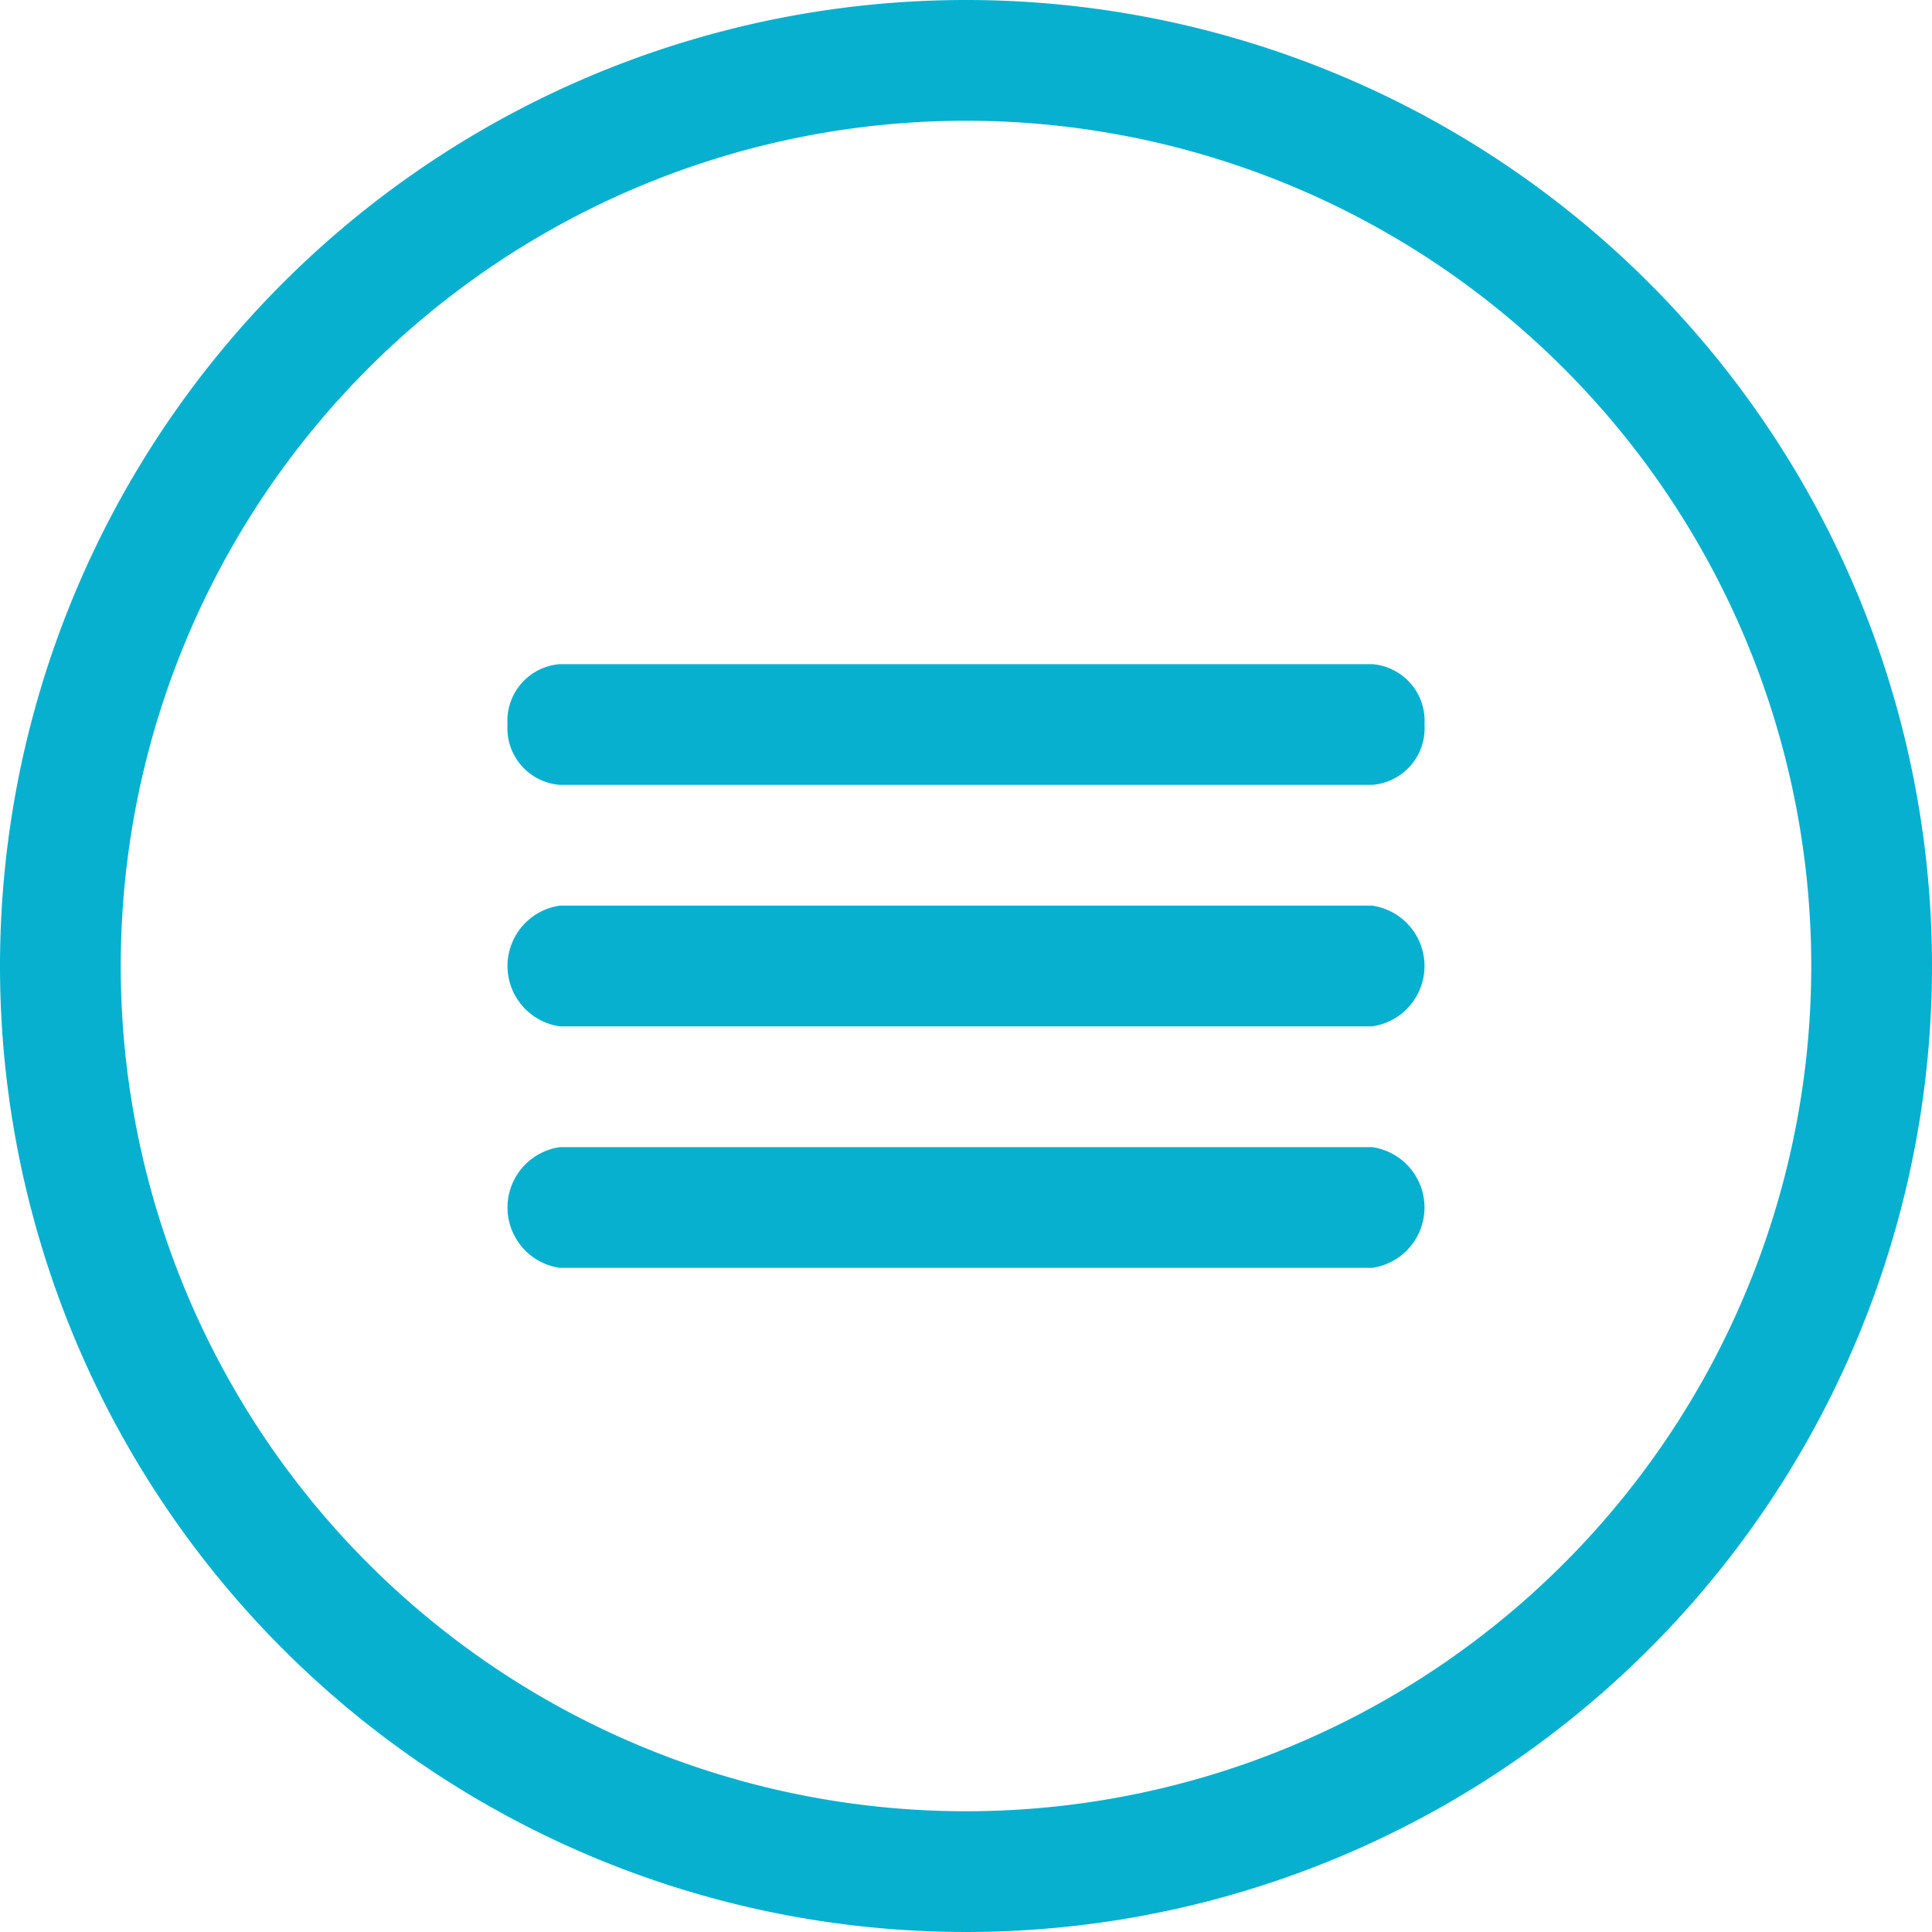 <svg id="Ebene_1" data-name="Ebene 1" xmlns="http://www.w3.org/2000/svg" width="32" height="32" viewBox="0 0 32 32"><defs><style>.cls-1{fill:#07b0cf;}</style></defs><path class="cls-1" d="M16,2A14,14,0,1,1,2,16,14,14,0,0,1,16,2m0-2A16,16,0,1,0,32,16,16,16,0,0,0,16,0Z"/><path class="cls-1" d="M22.726,13H9.274a.941.941,0,0,1-.868-1,.941.941,0,0,1,.868-1H22.726a.941.941,0,0,1,.868,1A.941.941,0,0,1,22.726,13Z"/><path class="cls-1" d="M22.726,17H9.274a1.01,1.01,0,0,1,0-2H22.726a1.01,1.01,0,0,1,0,2Z"/><path class="cls-1" d="M22.726,21H9.274a1.01,1.01,0,0,1,0-2H22.726a1.01,1.01,0,0,1,0,2Z"/></svg>
